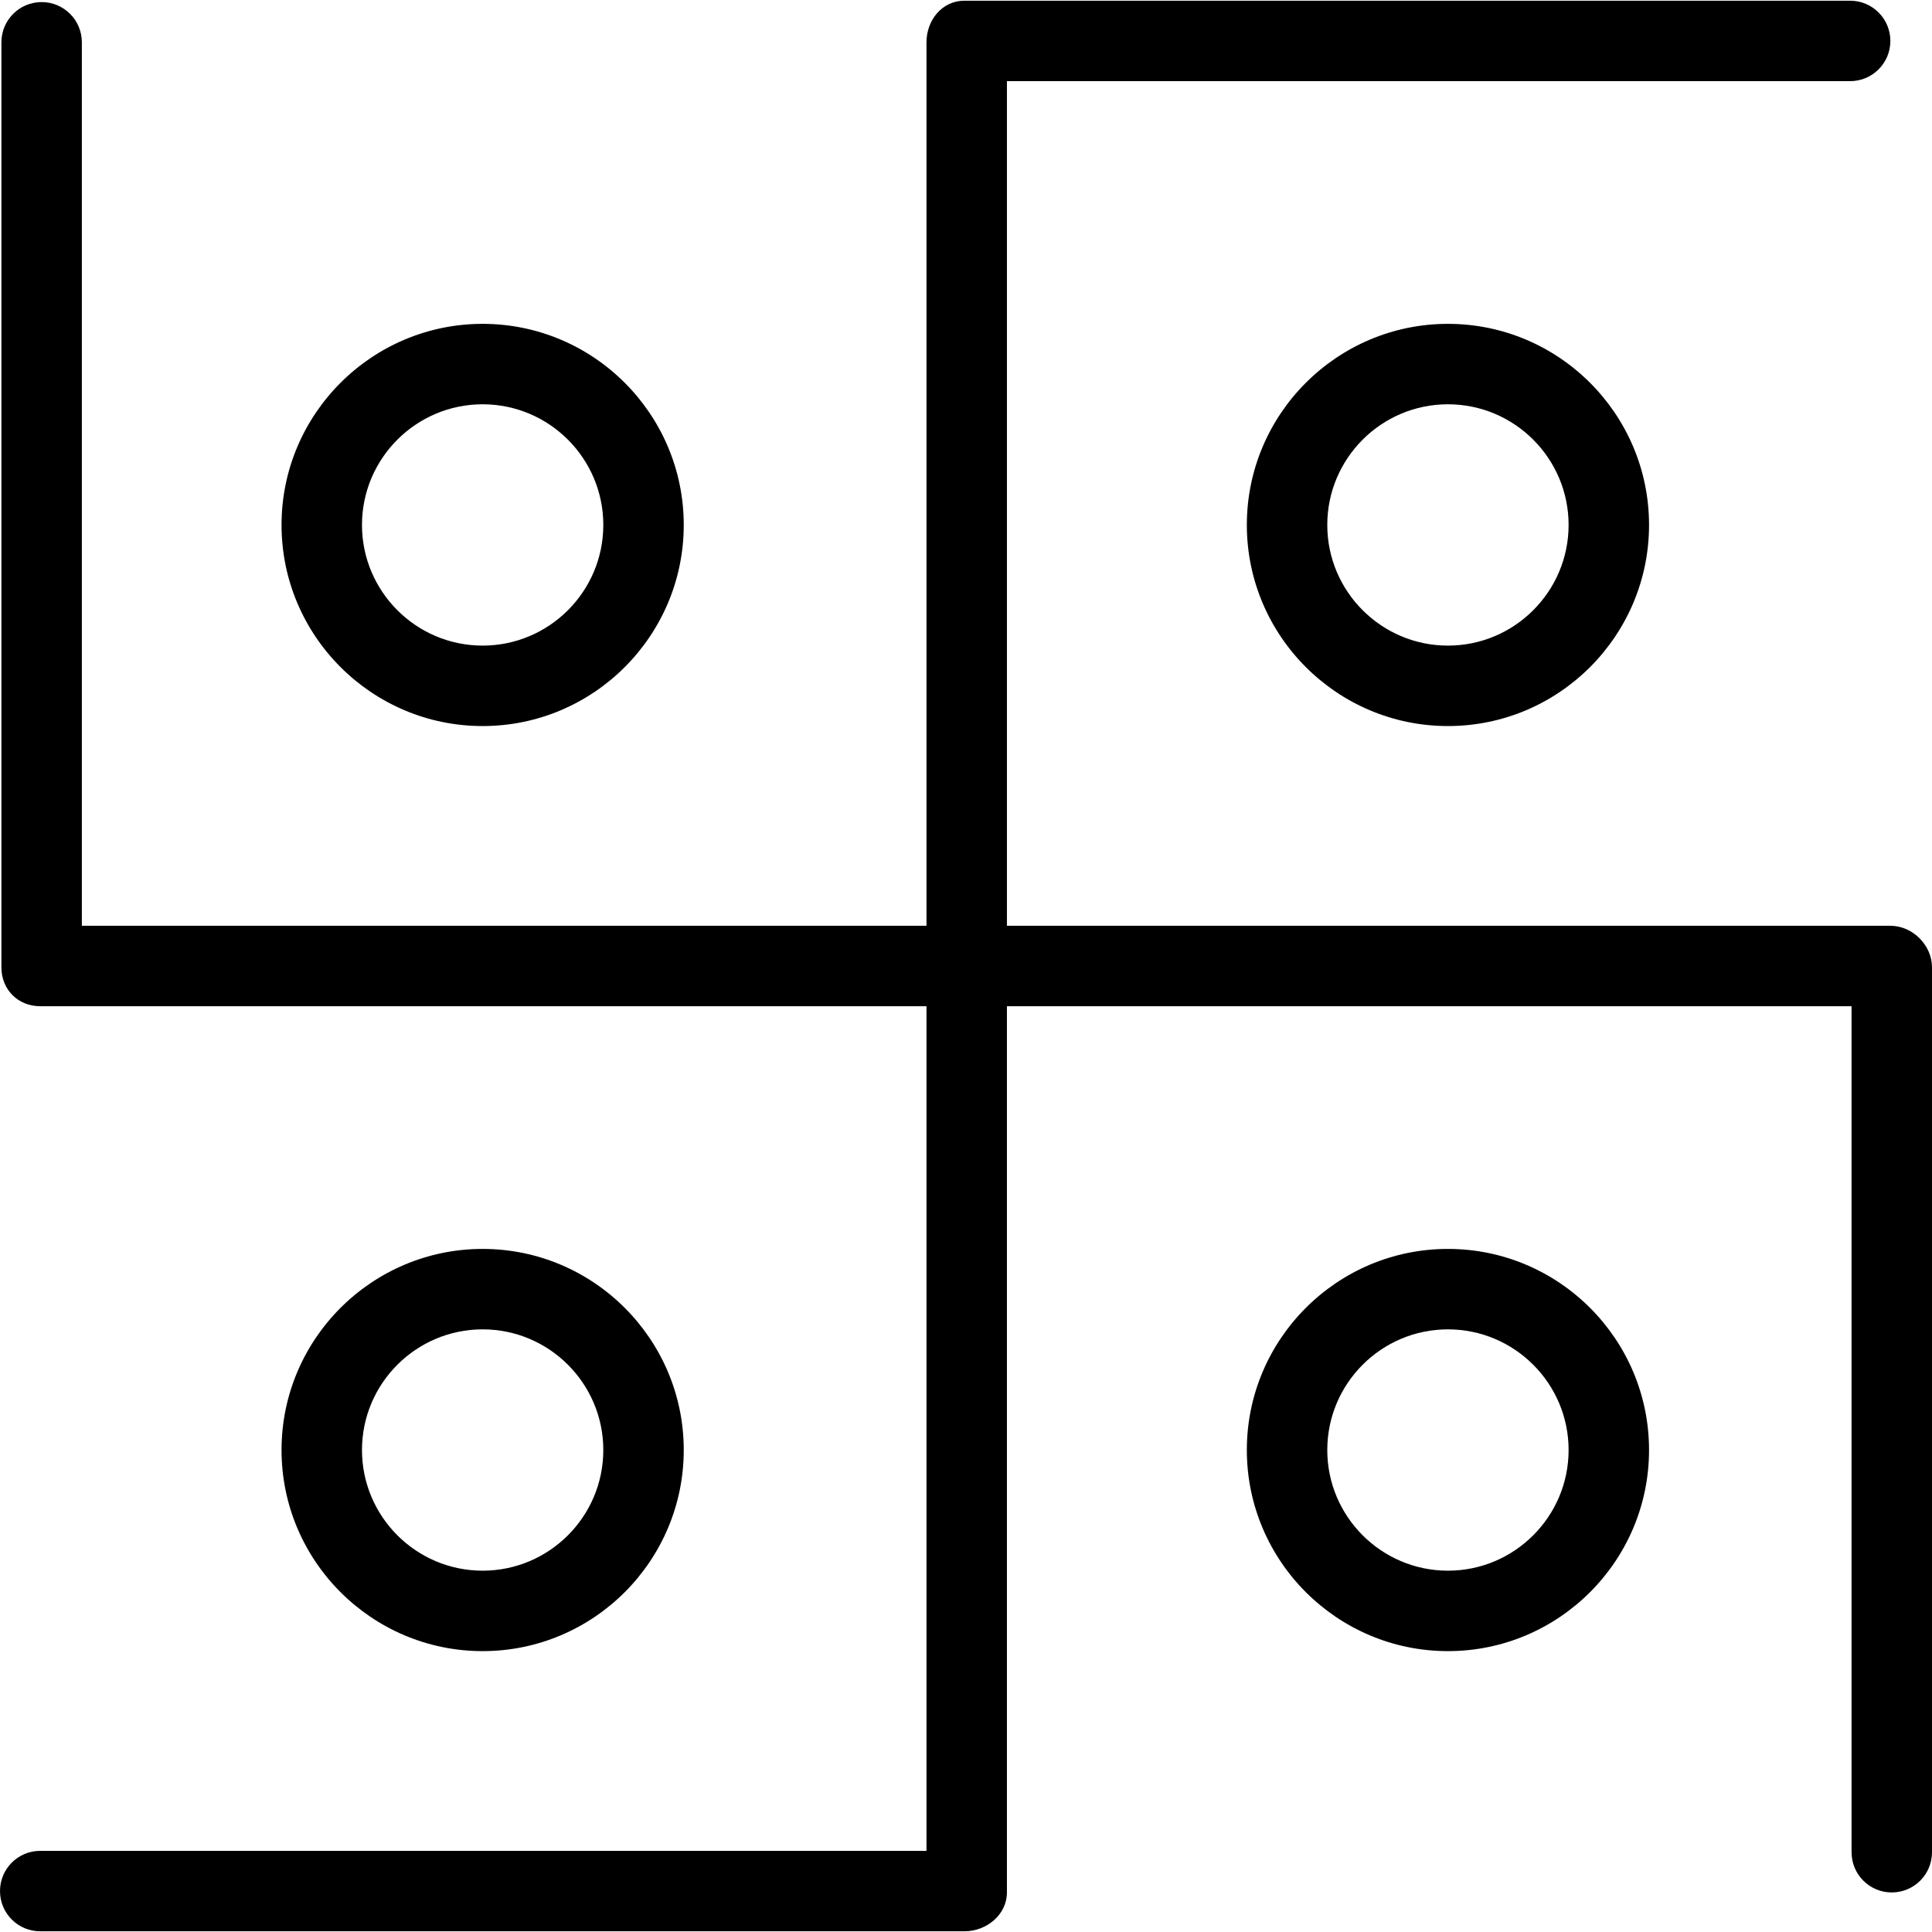 <?xml version="1.0" encoding="iso-8859-1"?>
<!-- Uploaded to: SVG Repo, www.svgrepo.com, Generator: SVG Repo Mixer Tools -->
<svg fill="#000000" height="800px" width="800px" version="1.1" id="Layer_1" xmlns="http://www.w3.org/2000/svg" xmlns:xlink="http://www.w3.org/1999/xlink" 
	 viewBox="0 0 512 512" xml:space="preserve">
<g>
	<g>
		<path d="M500.966,245.341h-234.12V21.505h223.461c5.886,0,10.659-4.767,10.659-10.659s-4.773-10.659-10.659-10.659H255.573
			c-5.886,0-10.045,5.132-10.045,11.023v234.131H21.692V11.21c0-5.891-4.772-10.659-10.659-10.659
			c-5.886,0-10.659,4.767-10.659,10.659v245.154c0,5.892,4.398,10.295,10.284,10.295h234.87v223.836H10.659
			C4.773,490.495,0,495.262,0,501.154s4.773,10.659,10.659,10.659h244.914c5.886,0,11.273-4.403,11.273-10.295V266.659h223.836
			v224.2c0,5.892,4.773,10.659,10.659,10.659S512,496.751,512,490.859V256.364C512,250.473,506.853,245.341,500.966,245.341z"/>
	</g>
</g>
<g>
	<g>
		<path d="M127.906,330.976c-29.385,0-53.294,23.91-53.294,53.294c0,29.385,23.909,53.294,53.294,53.294
			c29.385,0,53.294-23.909,53.294-53.294C181.201,354.886,157.291,330.976,127.906,330.976z M127.906,416.247
			c-17.633,0-31.977-14.344-31.977-31.977c0-17.633,14.344-31.977,31.977-31.977c17.633,0,31.977,14.344,31.977,31.977
			C159.883,401.904,145.539,416.247,127.906,416.247z"/>
	</g>
</g>
<g>
	<g>
		<path d="M127.906,85.823c-29.385,0-53.294,23.91-53.294,53.294c0,29.385,23.909,53.294,53.294,53.294
			c29.385,0,53.294-23.909,53.294-53.294C181.201,109.732,157.291,85.823,127.906,85.823z M127.906,171.093
			c-17.633,0-31.977-14.344-31.977-31.977c0-17.633,14.344-31.977,31.977-31.977c17.633,0,31.977,14.344,31.977,31.977
			C159.883,156.75,145.539,171.093,127.906,171.093z"/>
	</g>
</g>
<g>
	<g>
		<path d="M383.719,85.823c-29.385,0-53.294,23.91-53.294,53.294c0,29.385,23.909,53.294,53.294,53.294
			c29.385,0,53.294-23.909,53.294-53.294C437.013,109.732,413.104,85.823,383.719,85.823z M383.719,171.093
			c-17.633,0-31.977-14.344-31.977-31.977c0-17.633,14.344-31.977,31.977-31.977c17.633,0,31.977,14.344,31.977,31.977
			C415.696,156.75,401.352,171.093,383.719,171.093z"/>
	</g>
</g>
<g>
	<g>
		<path d="M383.719,330.976c-29.385,0-53.294,23.91-53.294,53.294c0,29.385,23.909,53.294,53.294,53.294
			c29.385,0,53.294-23.909,53.294-53.294C437.013,354.886,413.104,330.976,383.719,330.976z M383.719,416.247
			c-17.633,0-31.977-14.344-31.977-31.977c0-17.633,14.344-31.977,31.977-31.977c17.633,0,31.977,14.344,31.977,31.977
			C415.696,401.904,401.352,416.247,383.719,416.247z"/>
	</g>
</g>
</svg>